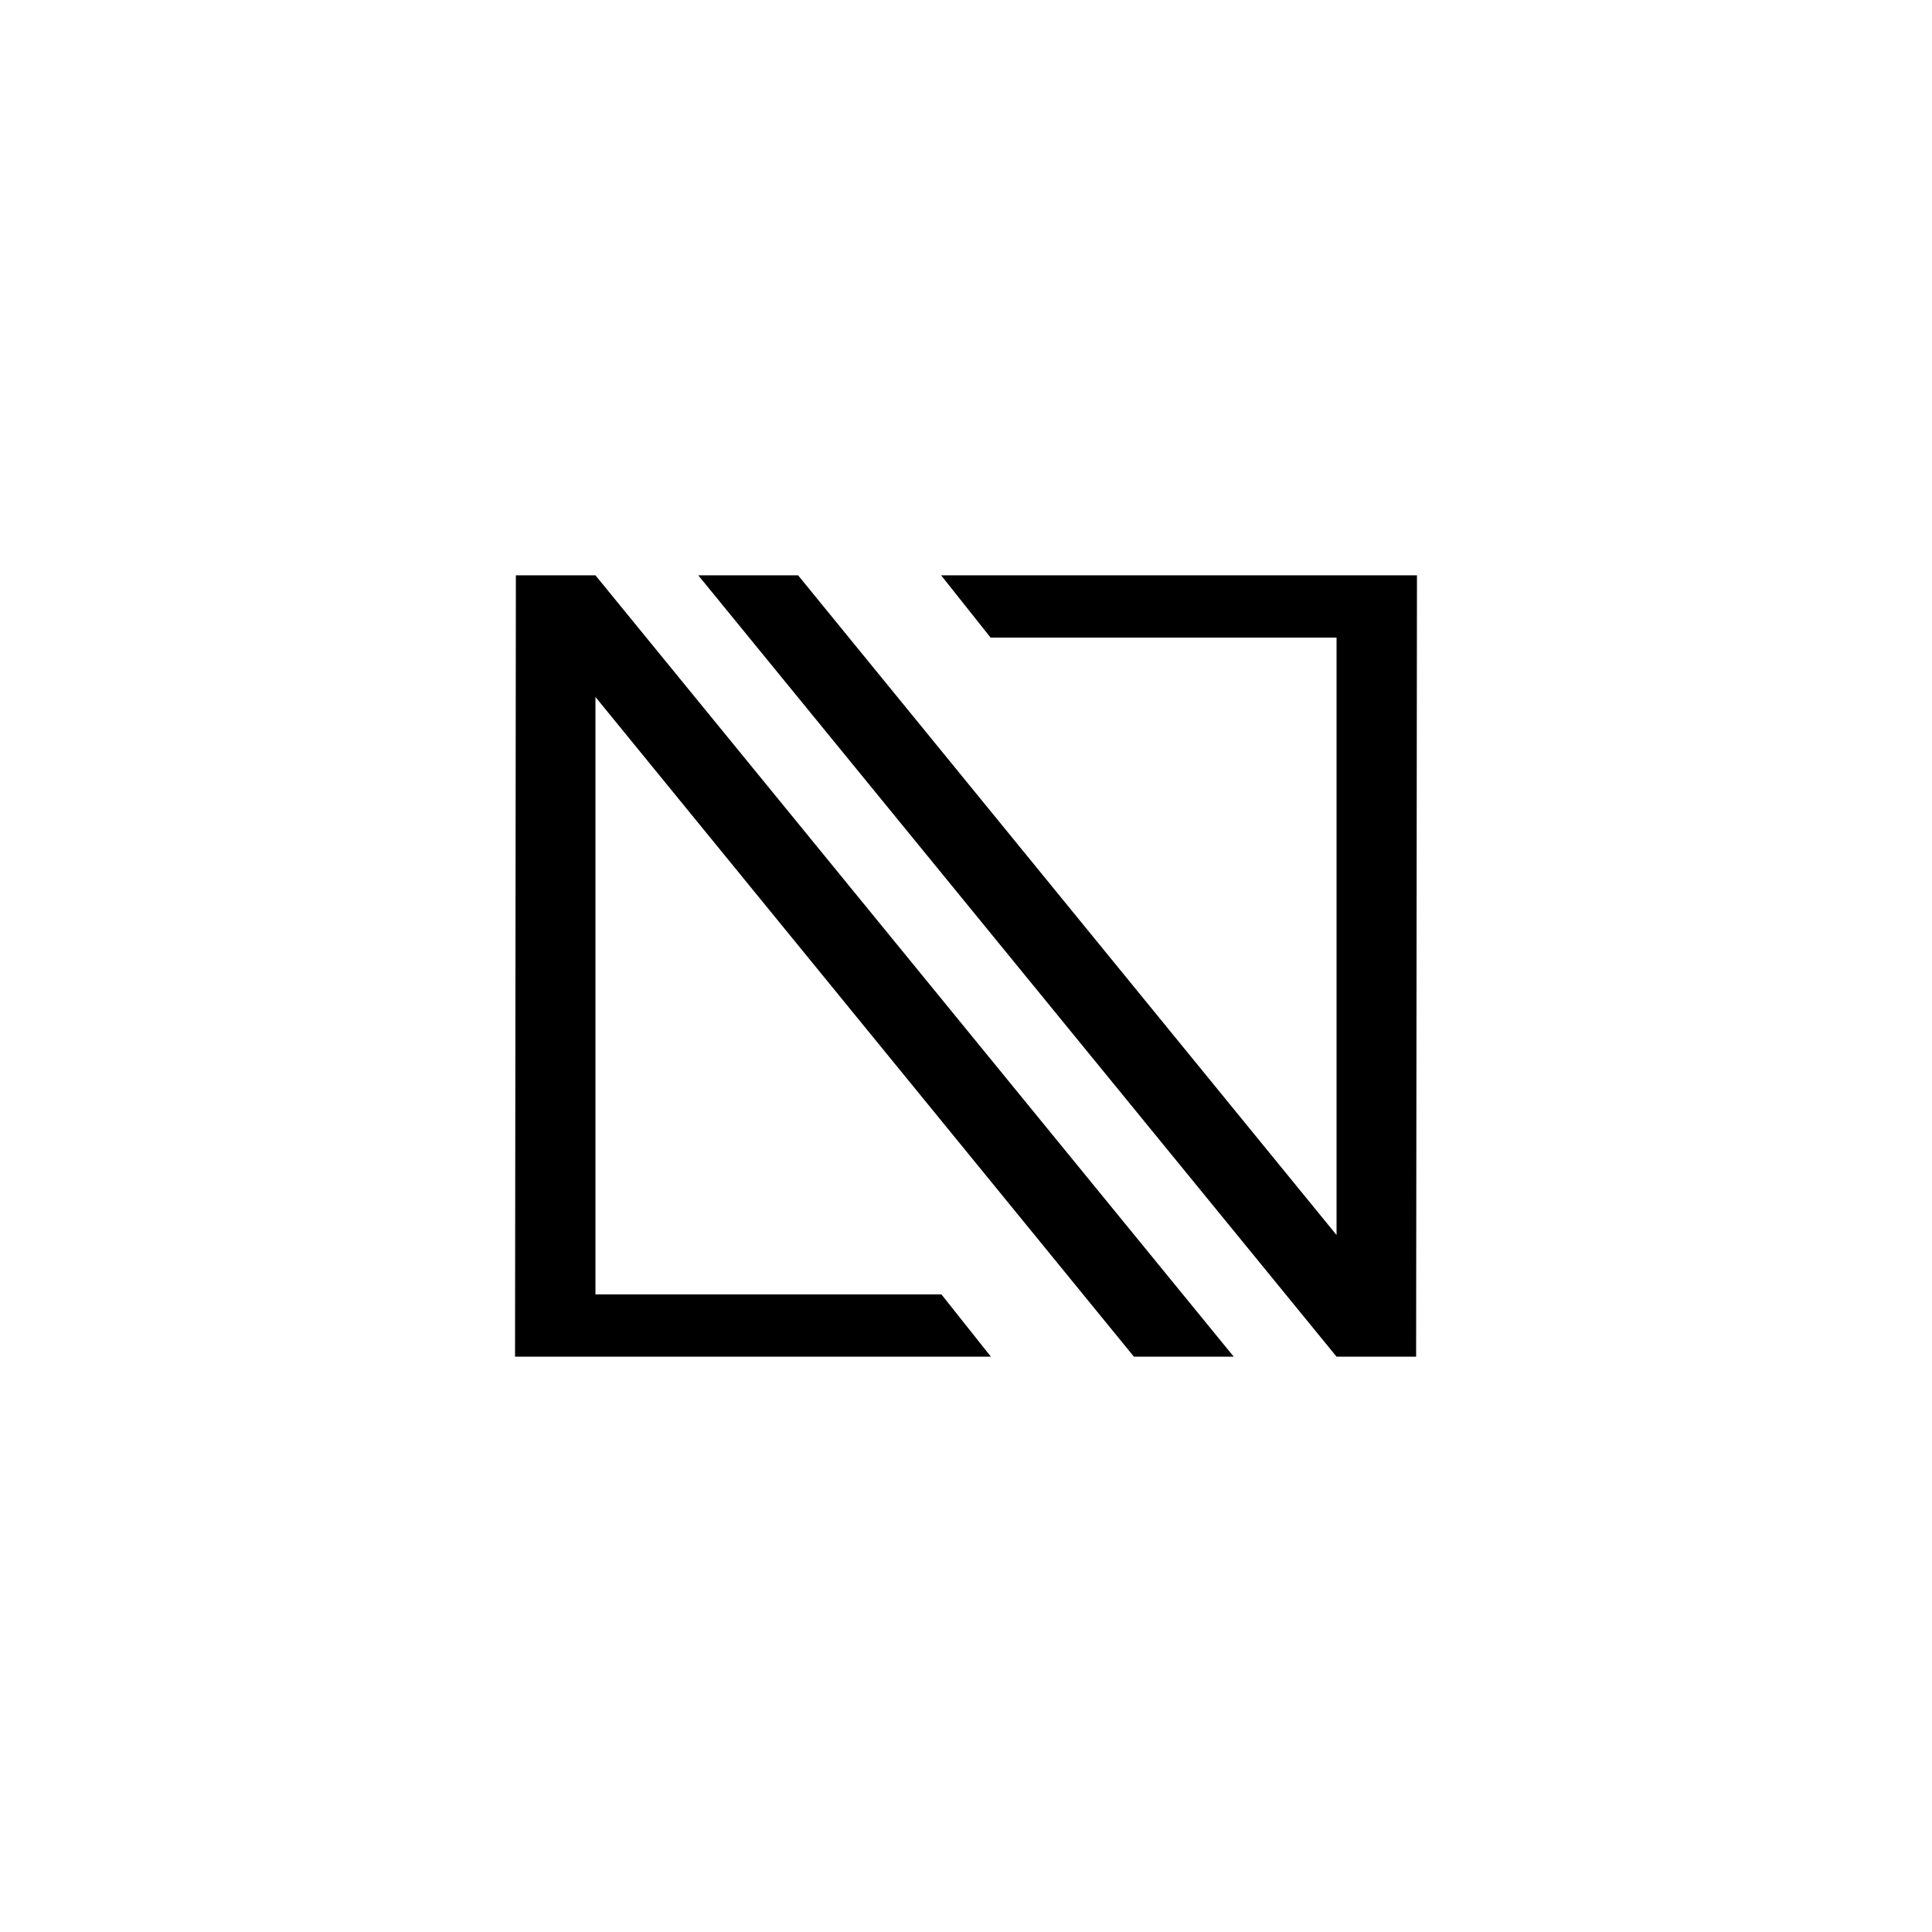<svg xmlns="http://www.w3.org/2000/svg" id="Layer_1" data-name="Layer 1" viewBox="0 0 1080 1080"><defs><style>      .cls-1 {        fill: #000;        stroke-width: 0px;      }    </style></defs><polyline class="cls-1" points="792.09 321.61 526.09 321.61 553.75 356.43 747.14 356.43 747.14 690.39 446.14 321.61 390.34 321.61 747.14 758.39 791.62 758.39"></polyline><polygon class="cls-1" points="553.91 758.39 526.25 723.57 332.86 723.57 332.86 389.61 633.86 758.39 689.66 758.39 332.86 321.61 288.38 321.61 287.91 758.39 553.91 758.39"></polygon></svg>